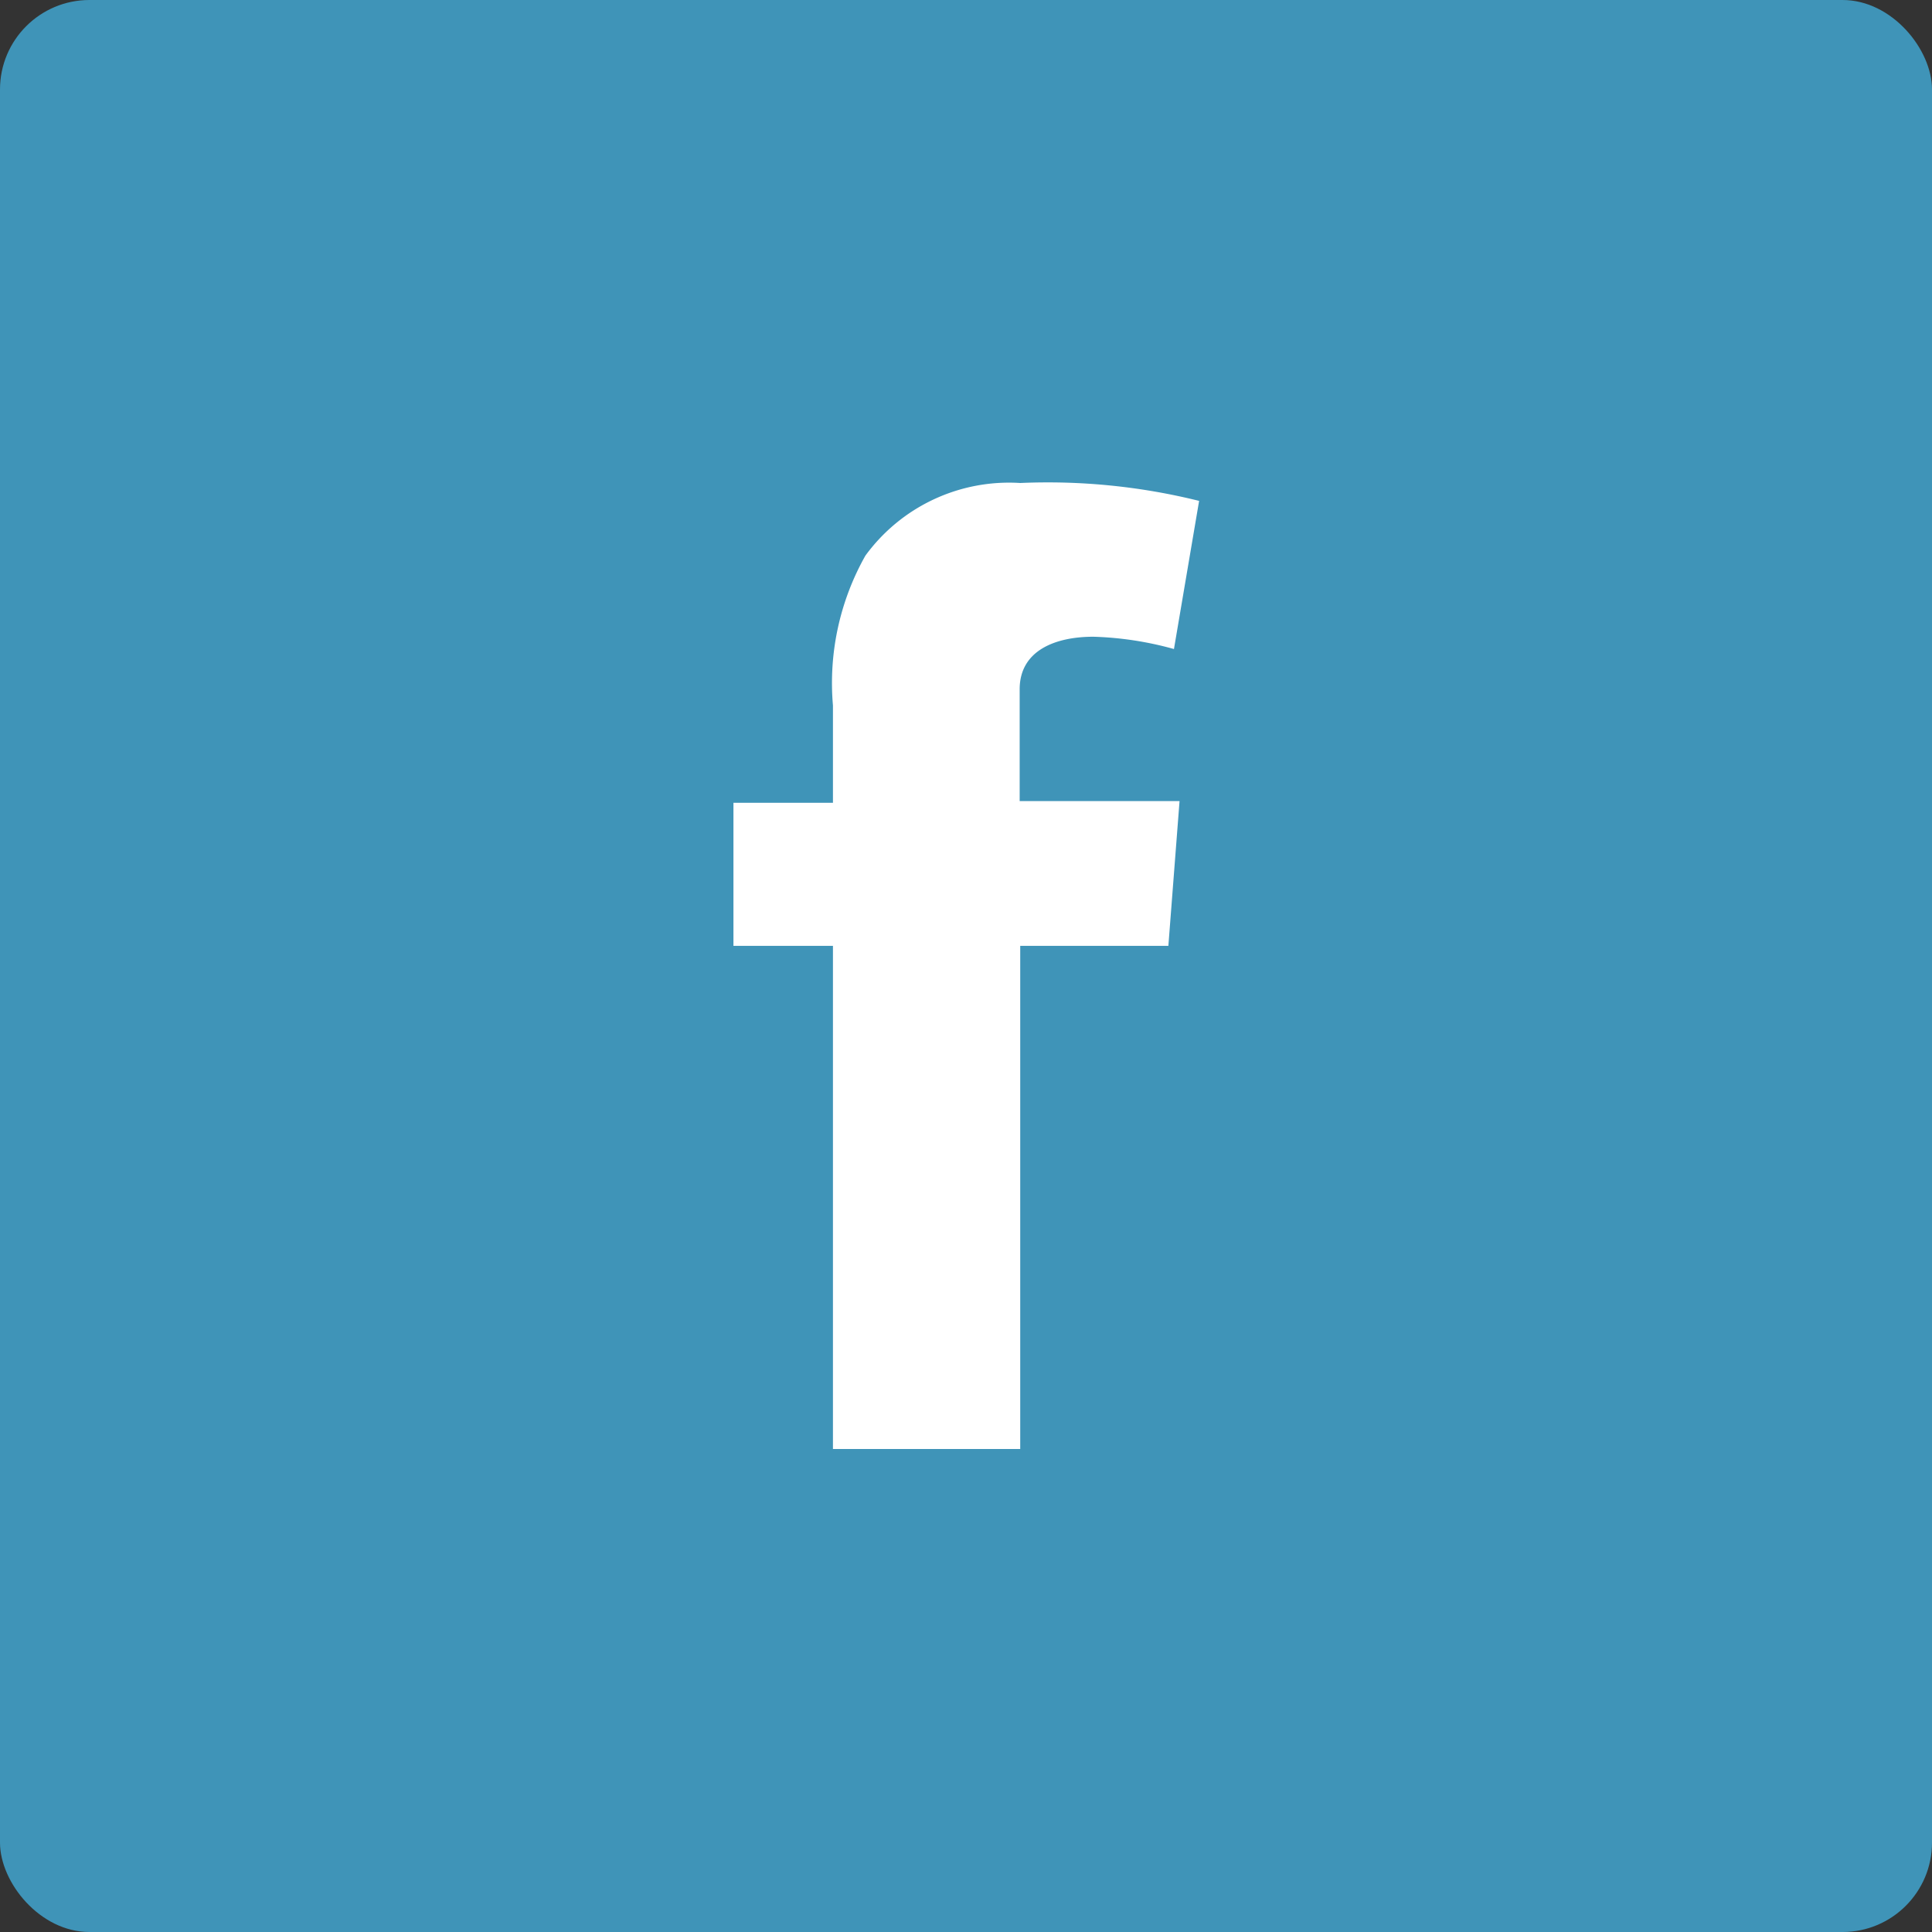 <svg xmlns="http://www.w3.org/2000/svg" viewBox="0 0 34.56 34.56"><rect x="0" y="0" width="34.56" height="34.56" fill="#333333" stroke="none"/><defs><style>.cls-1{fill:#3f94b8;}.cls-2{fill:#fff;}</style></defs><title>Asset 10</title><g id="Layer_2" data-name="Layer 2"><g id="Layer_4" data-name="Layer 4"><rect class="cls-1" width="34.56" height="34.56" rx="1.6" ry="1.6"/><path class="cls-2" d="M13.12,14.36H14.9V12.62a4.64,4.64,0,0,1,.58-2.68,3.18,3.18,0,0,1,2.77-1.3,11.23,11.23,0,0,1,3.2.32L21,11.61a6,6,0,0,0-1.44-.22c-.69,0-1.32.25-1.32.94v2H21.1l-.2,2.59H18.25v9H14.9v-9H13.12Z"/></g></g></svg>